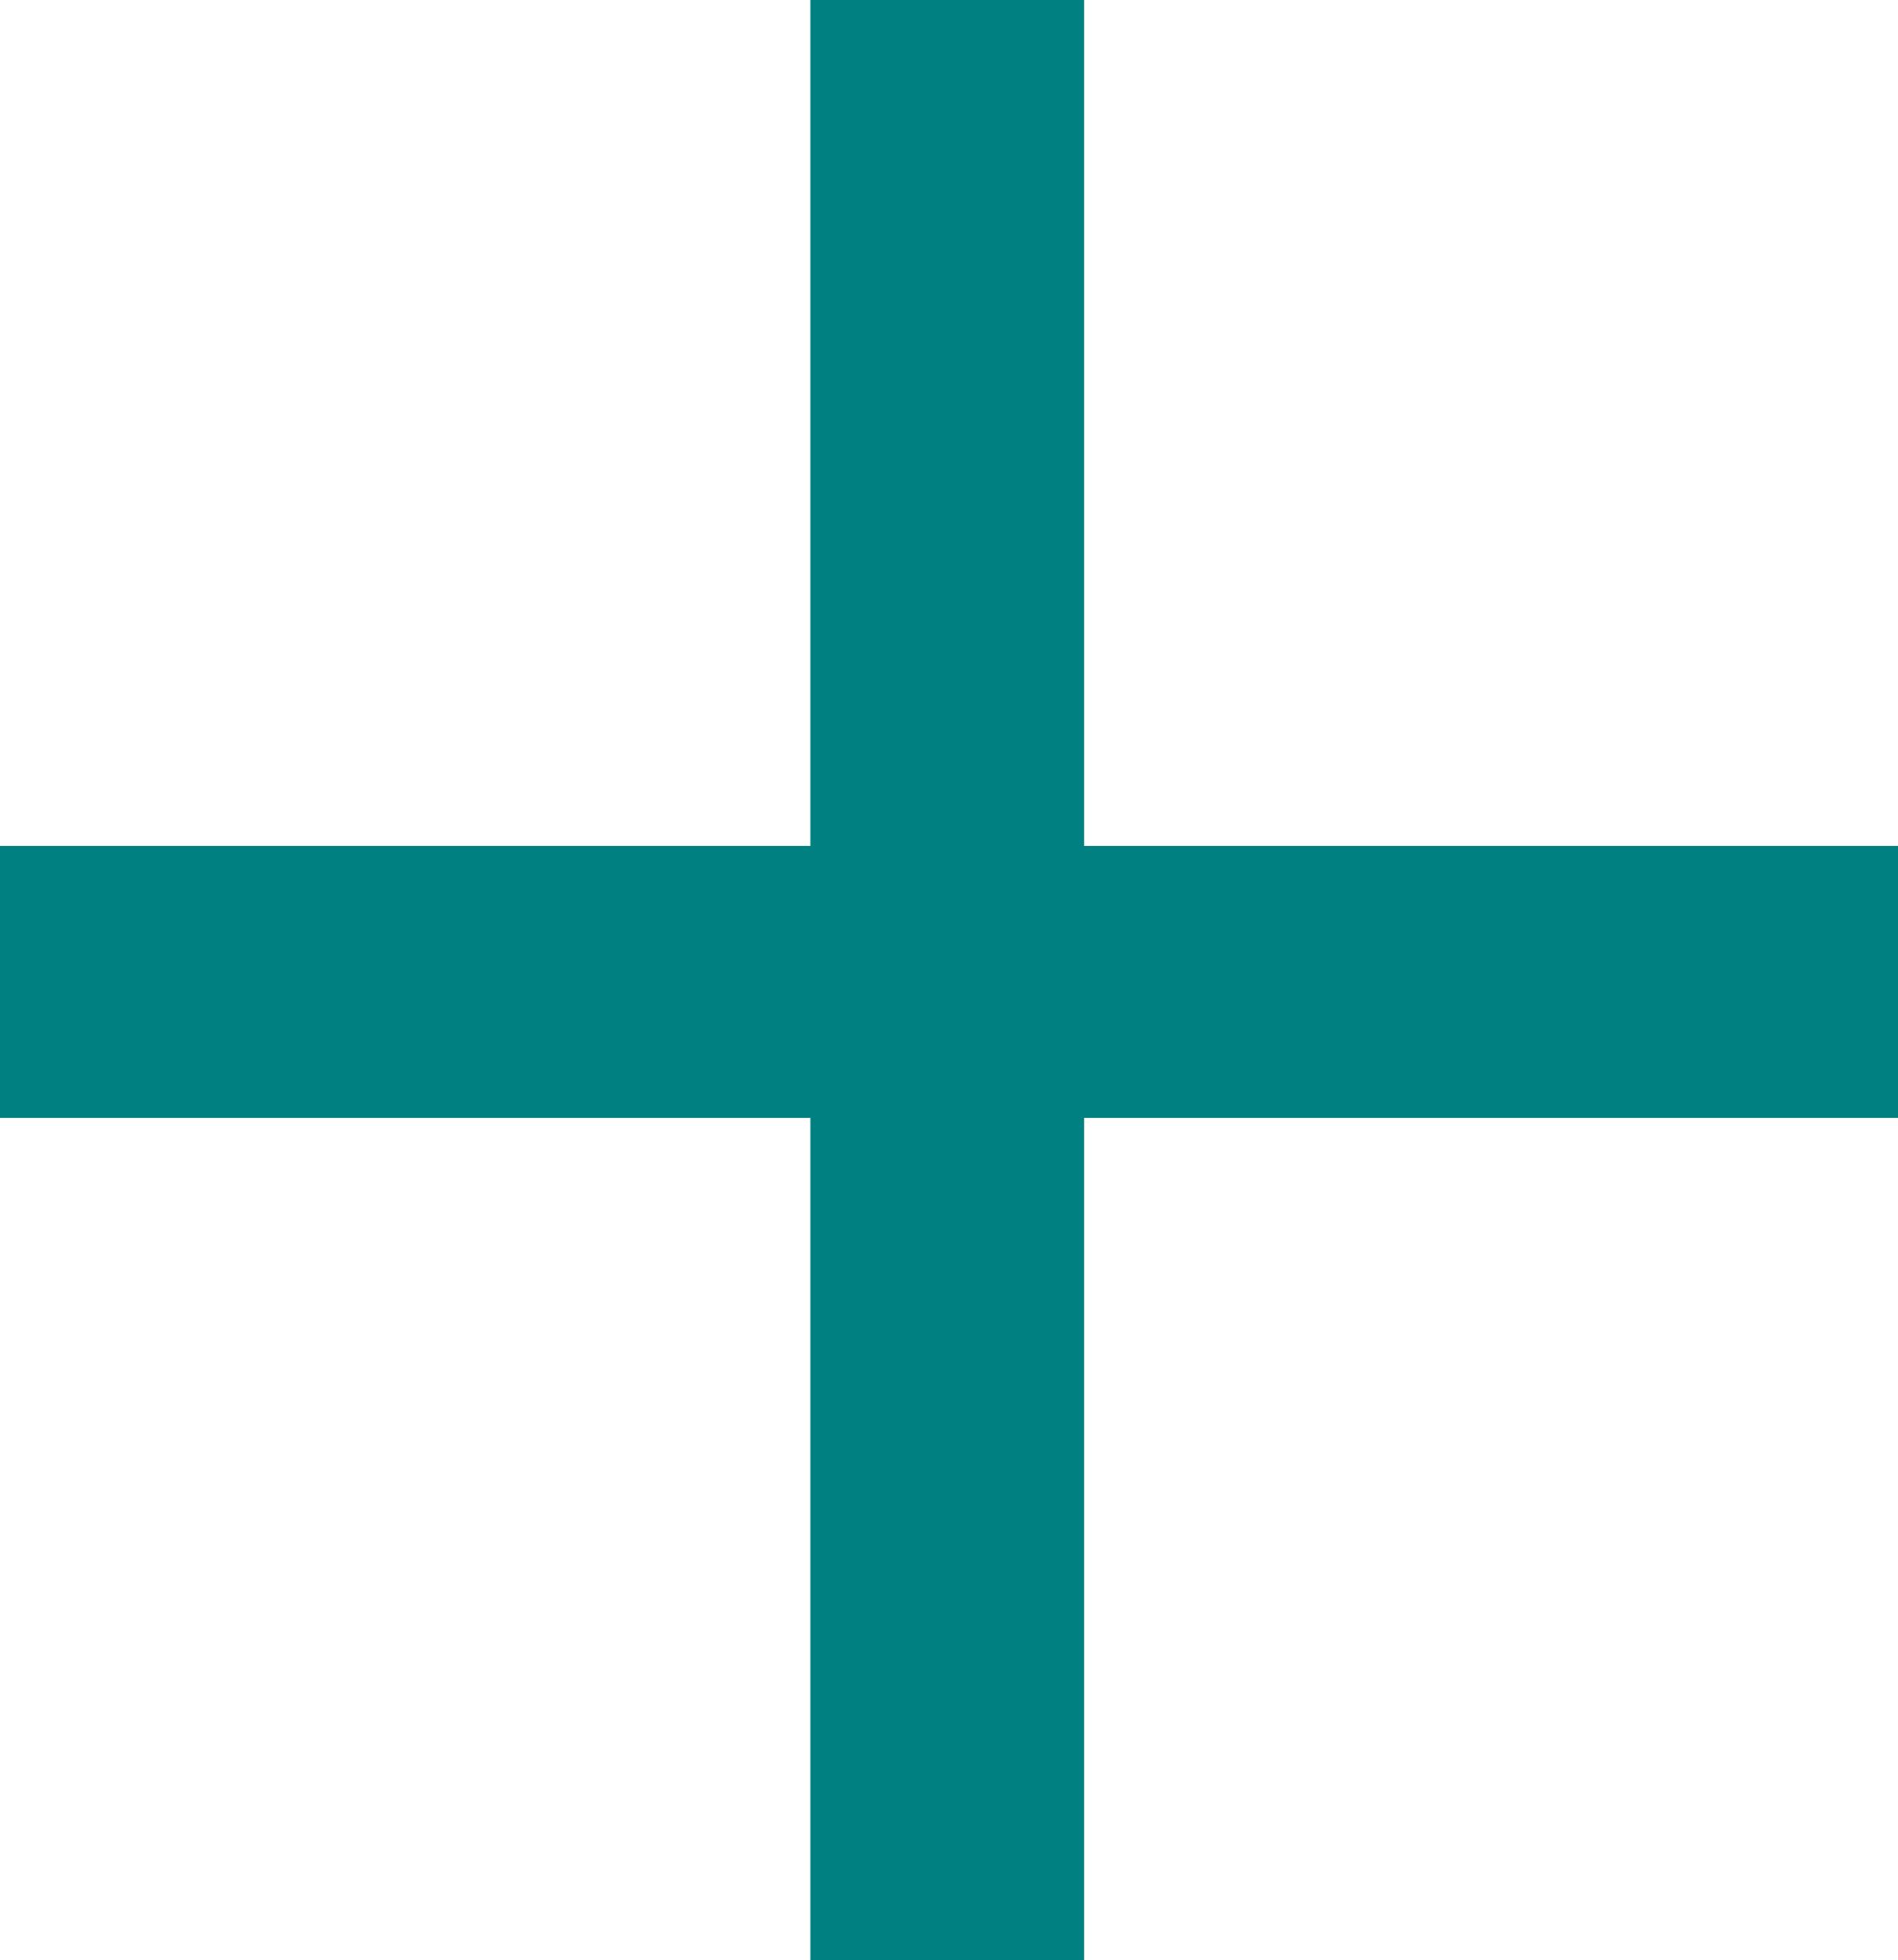<svg xmlns="http://www.w3.org/2000/svg" viewBox="0 0 10.75 11.1"><defs><style>.cls-1{fill:teal;}</style></defs><g id="Capa_2" data-name="Capa 2"><g id="Capa_1-2" data-name="Capa 1"><path class="cls-1" d="M6.14,4.79h4.61V6.33H6.14V11.1H4.59V6.33H0V4.79H4.59V0H6.14Z"/></g></g></svg>